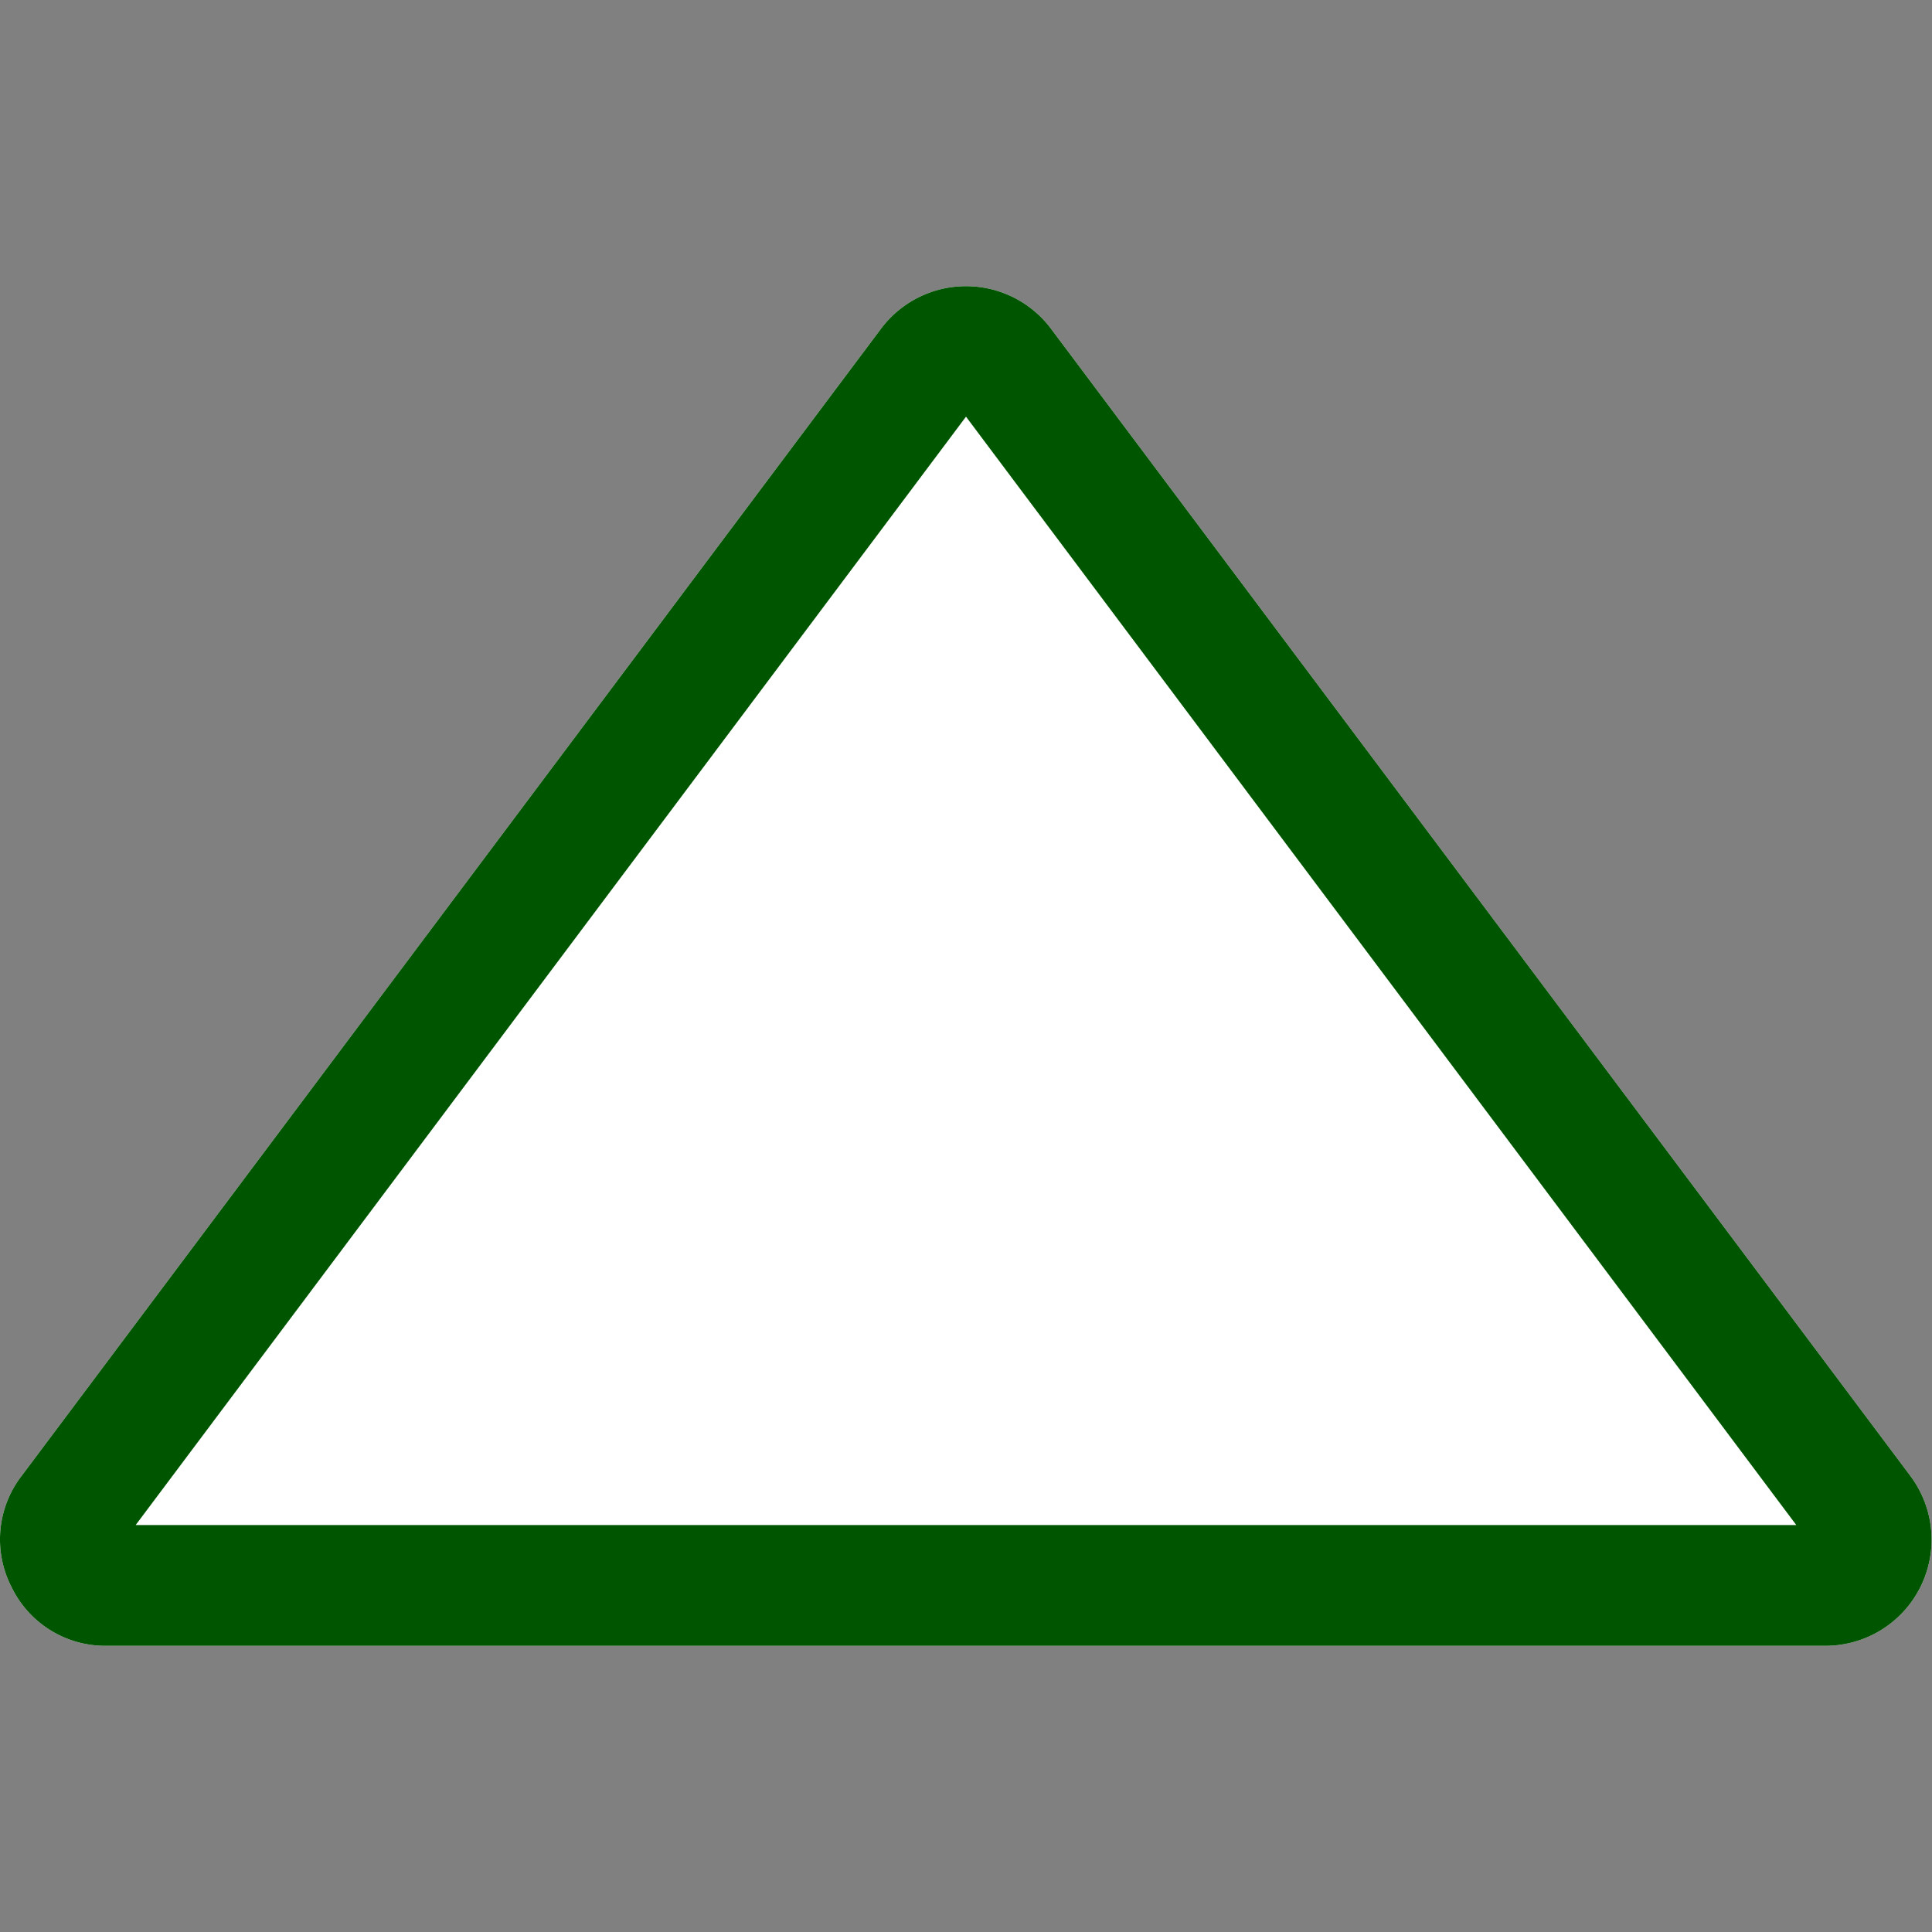 <svg xmlns="http://www.w3.org/2000/svg" width="512" height="512" fill-rule="evenodd" xmlns:v="https://vecta.io/nano"><rect width="100%" height="100%" fill="#808080" stroke="none"/><path fill="#fff" d="M506.273 391.141 398 246.6 278.521 87.113a28.134 28.134 0 0 0-45.04 0L114 246.6 5.72 391.141a27.575 27.575 0 0 0-2.652 29.467 27.573 27.573 0 0 0 25.175 15.55h455.526a28.145 28.145 0 0 0 22.5-45.017z"/><path d="M506.273 391.141 398 246.6 278.521 87.113a28.134 28.134 0 0 0-45.04 0L114 246.6 5.72 391.141a27.575 27.575 0 0 0-2.652 29.467 27.573 27.573 0 0 0 25.175 15.55h455.526a28.145 28.145 0 0 0 22.5-45.017zm-30.232 13.017H35.951l103.657-138.37L256 110.423l116.389 155.365z" fill="#050"/></svg>